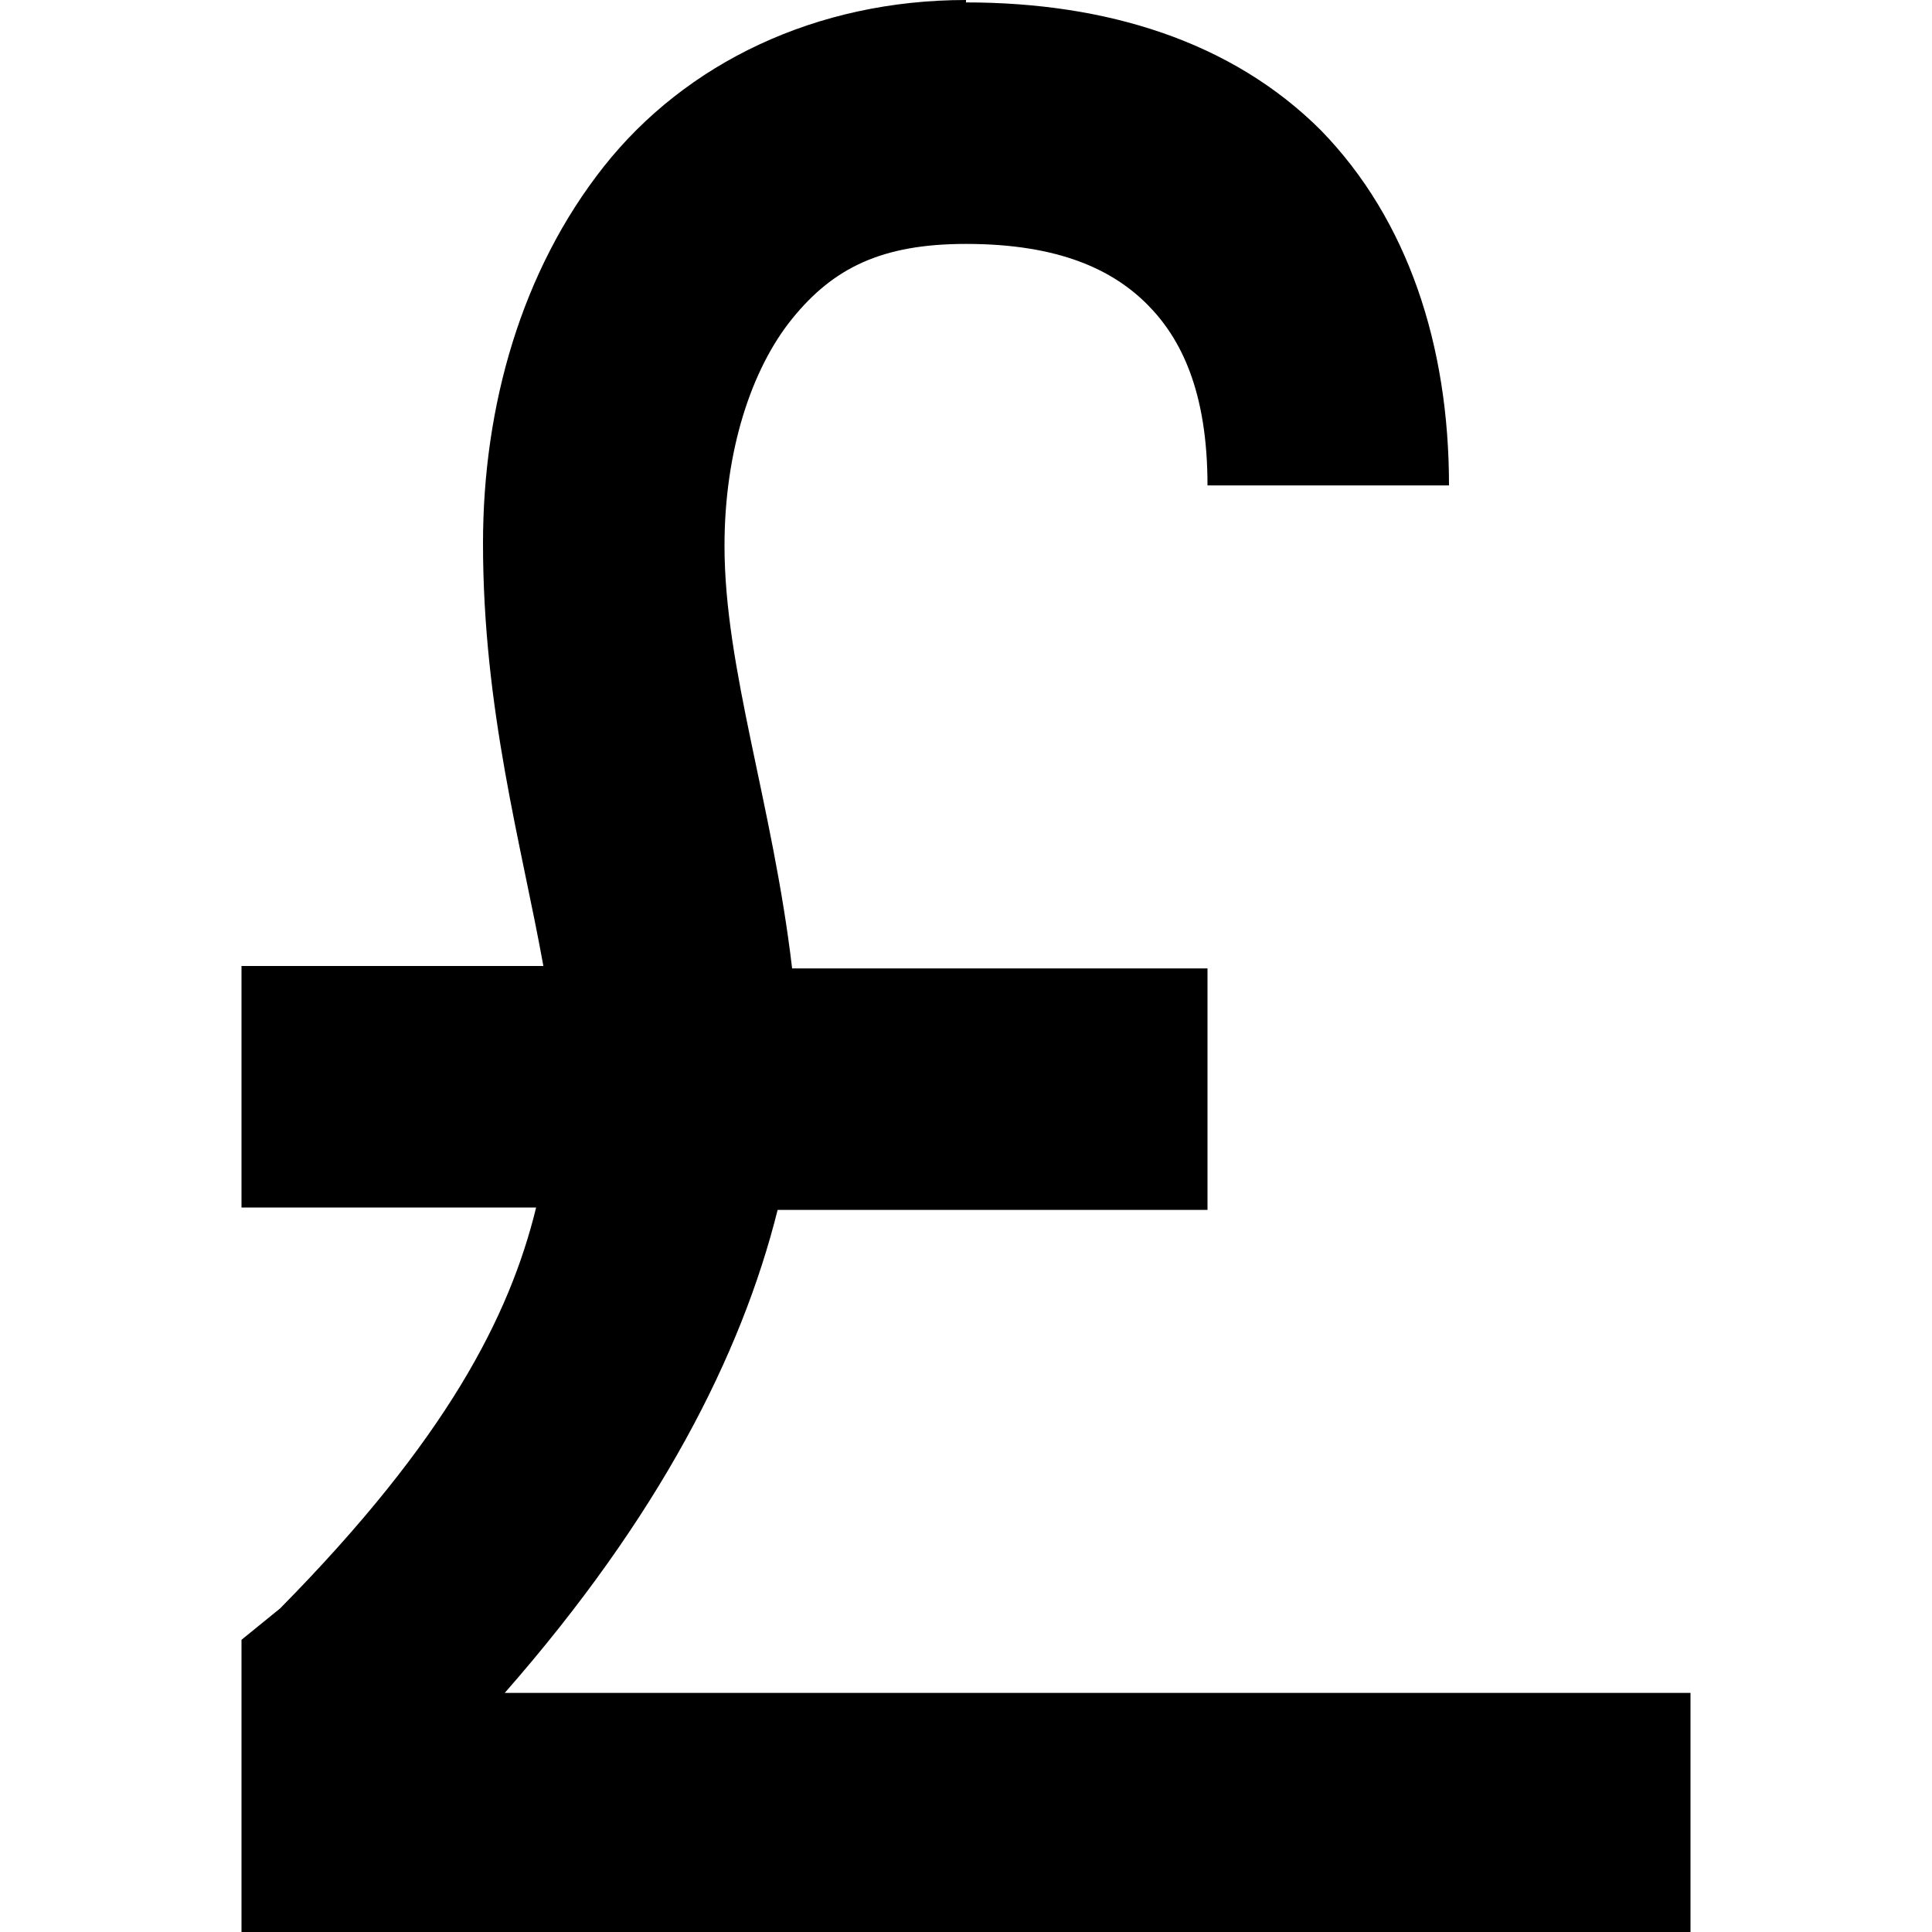 <?xml version="1.0" encoding="utf-8"?><!-- Uploaded to: SVG Repo, www.svgrepo.com, Generator: SVG Repo Mixer Tools -->
<svg fill="#000000" width="800px" height="800px" viewBox="0 0 8 8" xmlns="http://www.w3.org/2000/svg">
  <path d="M3 0c-.62 0-1.16.26-1.5.69-.34.43-.5.99-.5 1.56 0 .69.16 1.25.25 1.75h-1.25v1h1.22c-.11.45-.37.96-1.06 1.66l-.16.13v1.22h6v-1h-4.91c.64-.73.98-1.4 1.13-2h1.78v-1h-1.72c-.08-.68-.28-1.24-.28-1.75 0-.39.11-.73.28-.94.17-.21.37-.31.72-.31.39 0 .61.11.75.25s.25.36.25.75h1c0-.58-.17-1.1-.53-1.47-.37-.37-.89-.53-1.47-.53z"
  transform="translate(1)" />
</svg>